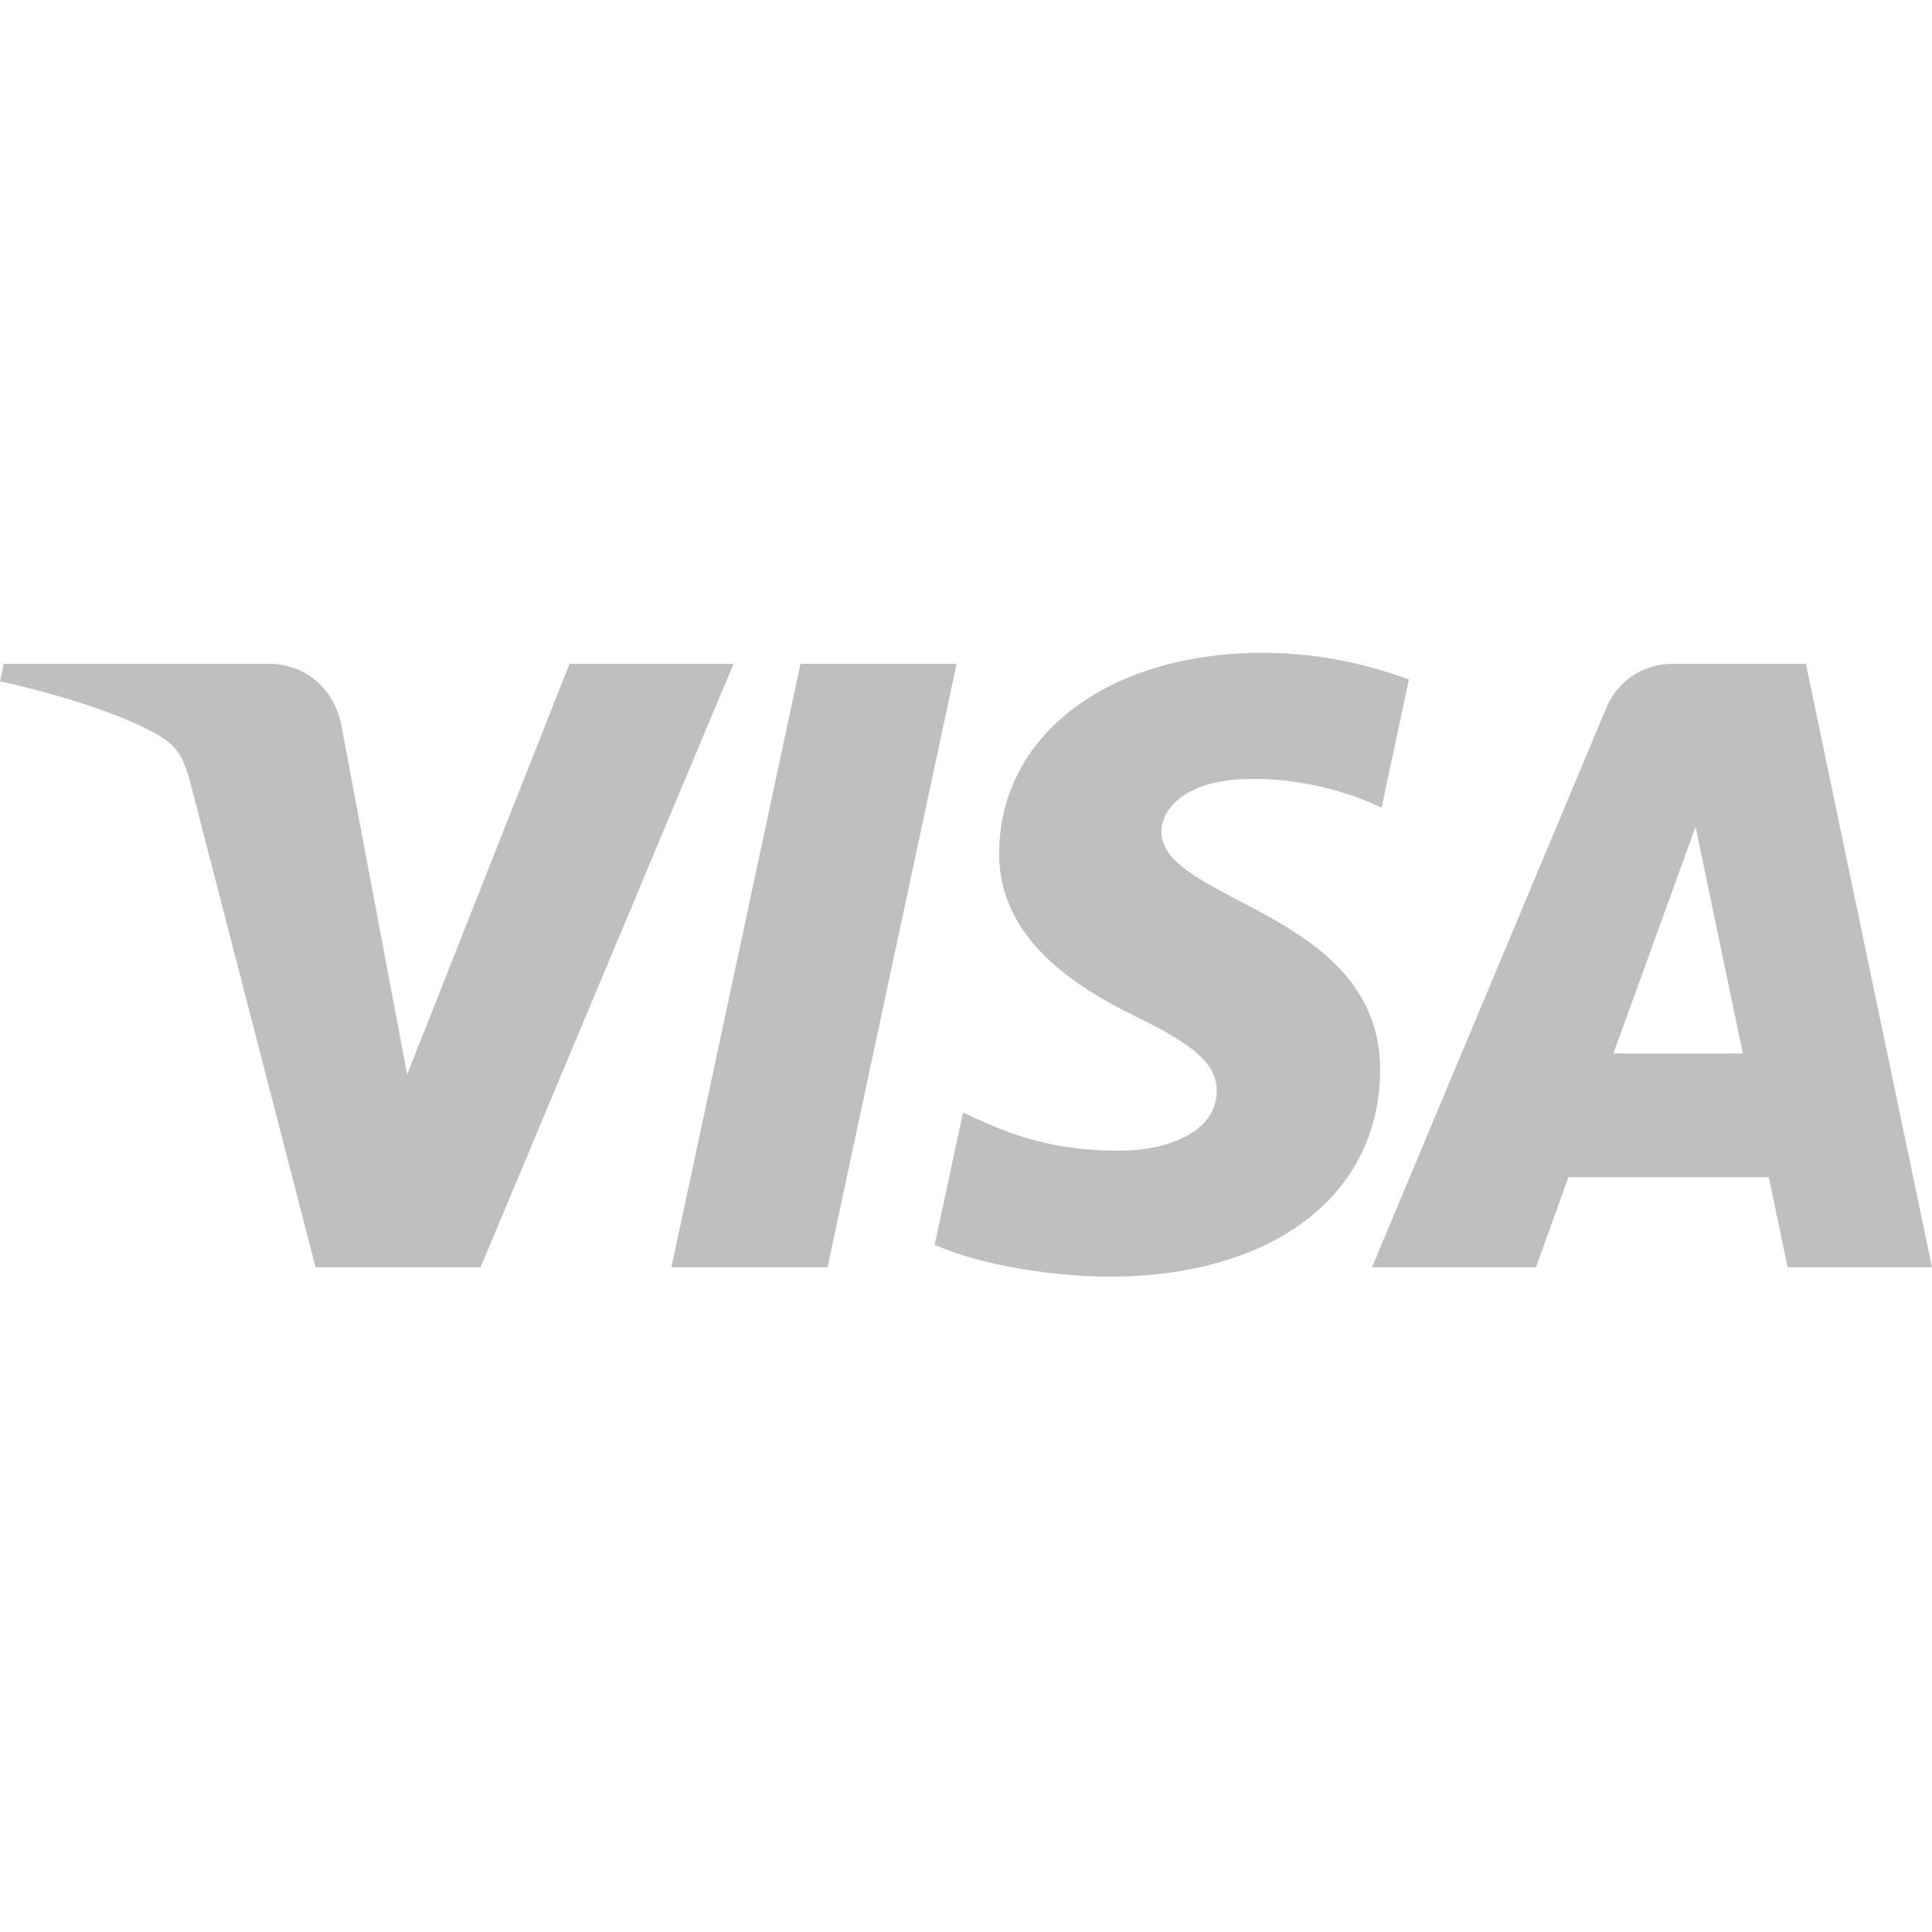 <svg width="512" height="512" viewBox="0 0 512 512" fill="none" xmlns="http://www.w3.org/2000/svg">
<path d="M253.509 175.921L219.303 335.84H177.929L212.138 175.921H253.509ZM427.568 279.182L449.343 219.13L461.874 279.182H427.568ZM473.744 335.84H512L478.578 175.921H443.29C435.337 175.921 428.632 180.532 425.665 187.643L363.587 335.84H407.037L415.662 311.957H468.734L473.744 335.84ZM365.742 283.632C365.921 241.426 307.397 239.088 307.789 220.23C307.915 214.5 313.382 208.397 325.331 206.836C331.255 206.073 347.603 205.454 366.134 213.993L373.381 180.068C363.429 176.467 350.62 173 334.683 173C293.783 173 265.012 194.725 264.782 225.859C264.519 248.883 285.334 261.72 300.984 269.388C317.119 277.226 322.525 282.251 322.446 289.254C322.335 299.983 309.58 304.734 297.704 304.914C276.892 305.238 264.828 299.289 255.214 294.807L247.704 329.866C257.387 334.297 275.227 338.153 293.7 338.351C337.183 338.351 365.612 316.881 365.742 283.632ZM194.391 175.921L127.357 335.84H83.63L50.64 208.213C48.64 200.365 46.896 197.48 40.813 194.164C30.864 188.761 14.441 183.708 0 180.564L0.978 175.921H71.376C80.343 175.921 88.41 181.888 90.464 192.218L107.891 284.765L150.927 175.921H194.391Z" fill="#C1BEBE"/>
</svg>
